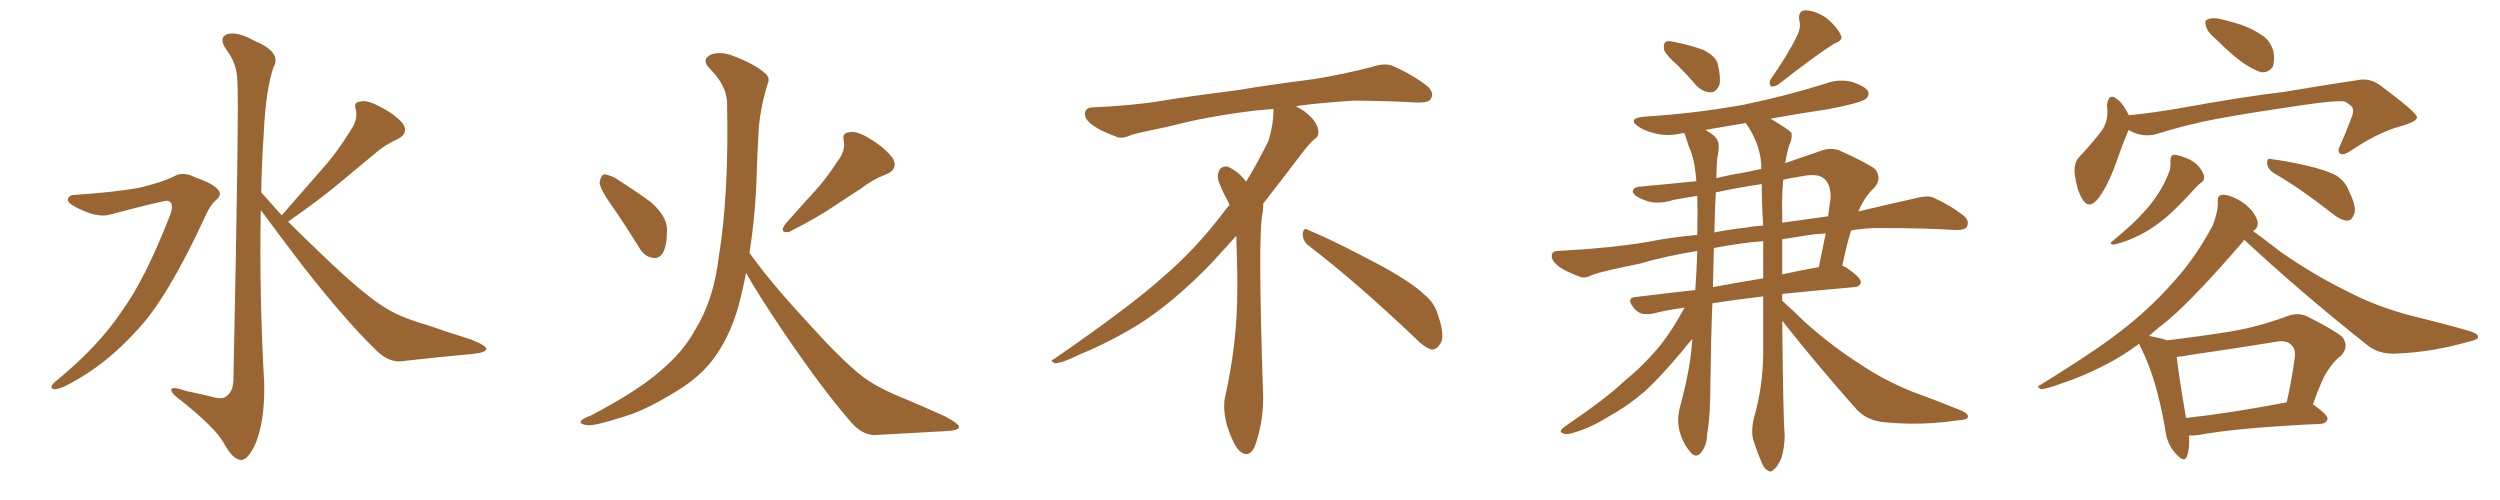 <svg xmlns="http://www.w3.org/2000/svg" xmlns:xlink="http://www.w3.org/1999/xlink" width="750" height="150"><path fill="#996633" padding="10" d="M22.56 58.45L22.56 58.45Q33.84 57.71 41.46 56.40L41.46 56.40Q48.34 54.79 52.00 53.03L52.00 53.03Q54.79 51.27 58.45 53.17L58.45 53.17Q64.01 55.08 65.48 56.98L65.48 56.98Q66.80 58.45 64.60 60.21L64.60 60.21Q62.84 61.82 61.38 65.33L61.38 65.33Q50.10 89.65 41.16 99.02L41.16 99.02Q31.79 109.42 20.65 115.28L20.65 115.28Q17.58 116.89 16.11 116.75L16.11 116.75Q14.50 116.31 16.70 114.40L16.70 114.40Q29.44 104.00 36.47 93.46L36.47 93.46Q43.36 84.08 50.83 65.04L50.83 65.04Q52.59 60.64 50.24 60.21L50.24 60.21Q48.78 60.21 33.25 64.31L33.25 64.31Q29.15 65.63 22.41 61.96L22.41 61.96Q20.21 60.79 20.36 59.77L20.36 59.77Q20.65 58.45 22.56 58.45ZM84.52 64.60L84.52 64.60L84.52 64.60Q90.82 57.42 96.53 50.83L96.53 50.83Q101.07 45.85 105.18 39.11L105.18 39.11Q107.37 36.04 106.79 32.96L106.79 32.96Q105.91 30.62 108.11 30.47L108.11 30.47Q110.16 29.88 114.11 32.08L114.11 32.08Q118.51 34.28 120.85 37.06L120.85 37.06Q122.75 39.99 119.24 41.75L119.24 41.75Q115.28 43.51 112.21 46.29L112.21 46.29Q107.67 50.10 102.69 54.20L102.69 54.20Q96.68 59.33 86.43 66.50L86.43 66.50Q90.97 71.04 96.68 76.46L96.68 76.46Q108.69 88.04 115.28 92.14L115.28 92.14Q119.97 95.21 128.32 97.56L128.32 97.56Q134.91 99.90 141.21 101.81L141.21 101.81Q146.04 103.71 145.90 104.74L145.90 104.74Q145.75 105.76 141.65 106.20L141.65 106.20Q131.69 107.08 120.12 108.40L120.12 108.40Q116.16 108.69 112.06 104.30L112.06 104.30Q102.98 95.36 90.53 79.39L90.53 79.39Q82.18 68.41 78.22 62.99L78.22 62.99Q77.78 88.77 79.25 114.70L79.25 114.70Q79.54 125.83 76.76 132.86L76.76 132.86Q74.41 138.13 72.22 137.99L72.22 137.99Q69.73 137.84 66.94 132.57L66.94 132.57Q64.45 128.32 54.64 120.41L54.64 120.41Q51.56 118.21 51.42 117.19L51.42 117.19Q50.98 115.58 55.96 117.33L55.96 117.33Q59.62 118.07 63.28 118.95L63.28 118.95Q66.50 119.97 67.82 118.95L67.82 118.95Q69.87 117.63 70.02 114.11L70.02 114.11Q71.78 29.74 71.19 24.02L71.19 24.02Q71.04 18.90 67.82 14.79L67.82 14.79Q65.48 11.28 68.12 10.25L68.12 10.25Q71.19 9.38 76.17 12.16L76.17 12.16Q84.67 15.67 82.03 20.21L82.03 20.21Q79.69 27.10 79.10 40.43L79.10 40.43Q78.52 48.93 78.37 57.71L78.37 57.71Q81.30 60.94 84.52 64.60ZM183.11 61.08L183.11 61.08Q180.03 56.69 179.88 54.79L179.88 54.79Q180.18 52.73 181.20 52.29L181.20 52.29Q182.23 52.29 184.42 53.32L184.42 53.32Q190.28 56.98 195.26 60.64L195.26 60.64Q200.10 64.89 200.10 68.85L200.10 68.85Q200.10 73.83 198.78 76.03L198.78 76.03Q197.46 77.78 195.70 77.34L195.70 77.34Q193.21 76.90 191.75 74.27L191.75 74.27Q187.21 66.94 183.11 61.08ZM251.07 48.63L251.07 48.63Q253.71 45.41 253.13 42.19L253.13 42.19Q252.54 39.84 254.74 39.70L254.74 39.70Q257.08 39.11 261.18 41.75L261.18 41.75Q265.58 44.38 267.92 47.61L267.92 47.61Q269.53 50.83 265.87 52.29L265.87 52.29Q261.62 53.91 258.11 56.69L258.11 56.69Q254.44 59.03 250.49 61.67L250.49 61.67Q245.65 65.04 236.72 69.58L236.72 69.58Q233.64 70.02 235.55 67.24L235.55 67.24Q240.23 61.96 244.63 57.13L244.63 57.13Q248.00 53.47 251.07 48.63ZM224.85 75.88L224.85 75.88L224.85 75.88Q231.01 84.52 241.70 96.09L241.70 96.09Q252.54 108.11 258.40 112.65L258.40 112.65Q262.79 116.16 270.85 119.38L270.85 119.38Q277.44 122.17 283.30 124.80L283.30 124.80Q287.84 127.15 287.70 128.17L287.70 128.17Q287.55 129.20 283.45 129.35L283.45 129.35Q273.49 129.93 262.35 130.52L262.35 130.52Q258.40 130.52 254.74 125.98L254.74 125.98Q246.39 116.31 235.25 99.90L235.25 99.90Q227.05 87.74 223.83 81.88L223.83 81.88Q223.10 85.55 222.22 89.21L222.22 89.21Q219.73 99.61 214.75 106.64L214.75 106.64Q210.64 112.65 203.47 117.04L203.47 117.04Q194.09 122.90 187.79 124.80L187.79 124.80Q178.86 127.73 176.22 127.59L176.22 127.59Q173.44 127.15 174.46 126.12L174.46 126.12Q174.90 125.54 177.25 124.66L177.25 124.66Q191.46 117.19 198.05 111.33L198.05 111.33Q204.93 105.62 208.59 98.88L208.59 98.88Q214.16 89.79 215.63 77.05L215.63 77.05Q218.70 58.59 218.12 30.76L218.12 30.76Q217.97 25.63 212.99 20.65L212.99 20.65Q210.06 17.72 213.57 16.26L213.57 16.26Q216.50 15.38 220.17 16.85L220.17 16.85Q226.32 19.19 229.54 21.97L229.54 21.97Q231.15 23.29 230.27 25.20L230.27 25.20Q227.64 33.84 227.49 41.31L227.49 41.31Q227.20 45.85 227.05 51.27L227.05 51.27Q226.76 63.43 224.85 75.88ZM392.58 73.68L392.58 73.68Q390.82 72.36 390.82 70.17L390.82 70.17Q390.97 68.70 391.70 68.70L391.70 68.70Q391.99 68.70 392.43 68.99L392.43 68.99Q399.32 71.78 411.77 78.37L411.77 78.37Q423.05 84.23 427.59 88.62L427.59 88.62Q430.37 90.97 431.40 94.48L431.40 94.48Q432.71 98.29 432.71 100.63L432.71 100.63Q432.71 102.39 431.98 103.27L431.98 103.27Q430.96 104.88 429.49 104.88L429.49 104.88Q427.15 104.15 424.51 101.37L424.51 101.37Q407.08 84.81 392.58 73.68ZM382.03 33.54L382.03 33.54L382.03 32.67Q379.25 32.96 377.05 33.11L377.05 33.11Q362.26 34.86 350.68 37.94L350.68 37.94Q341.46 39.84 339.55 40.43L339.55 40.43Q337.65 41.31 336.33 41.31L336.33 41.31Q335.74 41.31 335.30 41.16L335.30 41.16Q330.76 39.55 328.13 37.79L328.13 37.79Q325.49 36.04 325.49 34.13L325.49 34.13L325.49 33.98Q325.63 32.37 327.54 32.23L327.54 32.23Q340.43 31.64 348.93 30.18L348.93 30.18Q356.84 28.86 371.92 26.95L371.92 26.95Q379.54 25.63 394.19 23.73L394.19 23.73Q403.13 22.27 411.62 20.07L411.62 20.07Q413.82 19.34 415.43 19.34L415.43 19.34Q416.60 19.34 417.48 19.63L417.48 19.63Q423.93 22.41 428.47 26.07L428.47 26.07Q429.64 27.25 429.64 28.42L429.64 28.42Q429.64 29.00 429.20 29.74L429.20 29.74Q428.61 30.76 425.68 30.76L425.68 30.76L424.95 30.76Q418.21 30.32 406.20 30.18L406.20 30.18Q397.27 30.76 390.09 31.64L390.09 31.64Q389.21 31.79 388.77 31.93L388.77 31.93Q391.41 33.11 393.60 35.45L393.60 35.45Q395.36 37.50 395.51 39.26L395.51 39.26L395.51 39.84Q395.51 41.02 394.34 41.75L394.34 41.75Q393.02 42.77 390.67 45.85L390.67 45.85Q384.23 54.35 378.96 61.08L378.96 61.08L378.96 61.82Q378.96 63.28 378.52 65.33L378.52 65.33Q378.08 69.43 378.08 79.25L378.08 79.25Q378.08 93.46 378.96 119.24L378.96 119.24Q378.96 126.71 376.61 133.45L376.61 133.45Q375.59 136.23 373.83 136.23L373.83 136.23Q372.95 136.23 371.78 135.21L371.78 135.21Q370.02 133.45 368.12 127.73L368.12 127.73Q367.24 124.37 367.24 121.88L367.24 121.88Q367.24 120.26 367.53 119.09L367.53 119.09Q371.19 102.83 371.19 87.01L371.19 87.01L371.19 82.62Q371.04 76.61 370.90 70.75L370.90 70.75Q366.80 75.29 363.57 78.81L363.57 78.81Q352.15 90.67 341.46 97.41L341.46 97.41Q332.81 102.69 323.88 106.35L323.88 106.35Q318.60 108.98 316.41 108.98L316.41 108.98Q315.53 108.54 315.53 108.25L315.53 108.25Q315.53 107.96 316.26 107.67L316.26 107.67Q339.40 91.70 348.78 83.20L348.78 83.20Q358.45 75 366.94 63.87L366.94 63.87Q367.82 62.55 368.85 61.52L368.85 61.52Q368.41 60.35 367.82 59.33L367.82 59.33Q366.65 57.28 365.63 54.49L365.63 54.49Q365.33 53.76 365.33 53.03L365.33 53.03Q365.33 52.00 365.92 50.83L365.92 50.83Q366.50 49.95 367.82 49.95L367.82 49.95L368.26 49.95Q371.19 51.27 373.10 53.61L373.10 53.61Q373.39 53.91 373.83 54.49L373.83 54.49Q377.34 48.78 380.57 42.19L380.57 42.19Q382.03 37.21 382.03 33.54ZM503.47 19.78L503.47 19.78Q499.66 16.41 499.22 14.94L499.22 14.94Q498.93 13.04 499.80 12.45L499.80 12.45Q500.68 12.16 503.03 12.74L503.03 12.74Q507.28 13.62 510.94 14.94L510.94 14.94Q514.75 16.85 515.33 19.19L515.33 19.19Q516.36 23.44 515.77 25.63L515.77 25.63Q514.75 27.69 513.28 27.69L513.28 27.69Q510.94 27.69 509.03 25.78L509.03 25.78Q506.25 22.56 503.47 19.78ZM539.06 10.84L539.06 10.84Q540.38 8.35 539.79 6.15L539.79 6.15Q539.36 3.22 541.55 3.08L541.55 3.08Q544.92 3.22 548.14 5.57L548.14 5.57Q551.22 8.20 552.25 10.55L552.25 10.55Q553.13 12.01 550.34 13.04L550.34 13.04Q544.92 16.41 533.50 25.34L533.50 25.34Q532.32 26.07 531.30 25.93L531.30 25.93Q530.57 24.90 531.15 23.88L531.15 23.88Q536.72 15.82 539.06 10.84ZM505.37 92.29L505.37 92.29Q499.95 93.02 496.00 94.04L496.00 94.04Q494.09 94.48 492.33 94.04L492.33 94.04Q490.87 93.46 489.84 91.99L489.84 91.99Q487.79 89.21 491.02 89.06L491.02 89.06Q499.22 88.04 508.59 87.01L508.59 87.01Q509.03 80.71 509.18 75.29L509.18 75.29Q499.95 76.76 491.89 79.10L491.89 79.10Q480.32 81.45 477.69 82.47L477.69 82.47Q475.49 83.64 474.02 83.06L474.02 83.06Q470.07 81.59 467.87 80.13L467.87 80.13Q465.38 78.22 465.53 76.76L465.53 76.76Q465.53 75.29 467.29 75.29L467.29 75.29Q483.69 74.41 494.68 72.51L494.68 72.51Q500.24 71.34 509.18 70.46L509.18 70.46Q509.33 63.72 509.18 58.74L509.18 58.74Q505.52 59.33 502.29 59.91L502.29 59.91Q496.73 61.67 493.07 59.91L493.07 59.91Q490.28 58.89 489.84 57.57L489.84 57.57Q489.84 56.10 492.19 55.96L492.19 55.96Q500.54 55.22 508.89 54.35L508.89 54.35Q508.45 47.61 506.69 44.09L506.69 44.09Q505.96 41.89 505.37 39.99L505.37 39.99Q504.64 39.84 504.49 39.99L504.49 39.99Q500.10 41.02 496.44 39.99L496.44 39.99Q493.36 39.26 491.46 37.94L491.46 37.94Q488.09 35.60 493.07 35.01L493.07 35.01Q509.33 33.98 523.39 31.35L523.39 31.35Q536.13 28.71 547.71 25.05L547.71 25.05Q551.66 23.58 555.76 24.61L555.76 24.61Q559.57 25.93 560.45 27.39L560.45 27.39Q560.89 28.56 559.86 29.59L559.86 29.59Q558.25 30.91 548.14 32.81L548.14 32.81Q539.21 34.13 531.15 35.60L531.15 35.60Q536.57 38.82 537.45 39.84L537.45 39.84Q537.74 41.75 536.72 43.65L536.72 43.65Q535.99 46.14 535.55 48.93L535.55 48.93Q540.38 47.31 545.80 45.41L545.80 45.41Q549.02 44.09 551.81 45.12L551.81 45.12Q559.86 48.78 562.50 50.68L562.50 50.68Q564.70 53.47 562.35 56.25L562.35 56.25Q559.42 58.89 557.52 63.43L557.52 63.43Q566.16 61.38 574.66 59.47L574.66 59.47Q577.88 58.59 579.79 59.18L579.79 59.18Q585.35 61.67 589.31 64.89L589.31 64.89Q590.92 66.36 590.04 68.12L590.04 68.12Q589.31 69.14 586.23 68.99L586.23 68.99Q577.88 68.41 562.35 68.41L562.35 68.41Q558.54 68.55 555.32 69.14L555.32 69.14Q554.00 73.39 552.69 79.69L552.69 79.69Q553.13 79.98 553.71 80.13L553.71 80.13Q558.40 83.35 558.25 84.67L558.25 84.67Q558.11 85.99 556.35 86.13L556.35 86.13Q544.48 87.16 534.67 88.18L534.67 88.18Q534.67 89.21 534.67 90.23L534.67 90.23Q537.16 92.43 541.70 96.83L541.70 96.83Q549.76 104.00 558.11 109.28L558.11 109.28Q564.70 113.82 573.63 117.48L573.63 117.48Q581.69 120.41 588.43 123.19L588.43 123.19Q590.77 124.22 590.33 125.24L590.33 125.24Q590.04 125.98 587.26 126.12L587.26 126.12Q576.27 127.73 565.72 126.71L565.72 126.71Q560.01 126.27 556.79 122.61L556.79 122.61Q545.21 109.57 534.67 96.24L534.67 96.24Q534.96 125.83 535.40 130.37L535.40 130.37Q535.40 134.33 534.38 137.55L534.38 137.55Q533.06 140.33 532.03 140.92L532.03 140.92Q531.15 141.94 530.27 141.06L530.27 141.06Q529.25 140.77 528.37 138.43L528.37 138.43Q527.05 135.35 526.17 132.57L526.17 132.57Q525.15 129.93 526.17 125.39L526.17 125.39Q528.81 116.31 528.96 106.49L528.96 106.49Q528.96 97.41 528.96 88.92L528.96 88.92Q520.46 89.94 513.72 90.97L513.72 90.97Q513.28 101.37 513.13 114.55L513.13 114.55Q513.13 124.95 512.11 130.37L512.11 130.37Q512.11 133.59 510.21 135.94L510.21 135.94Q508.59 137.55 507.13 135.64L507.13 135.64Q504.93 133.15 503.91 129.49L503.91 129.49Q502.88 125.83 504.20 121.29L504.20 121.29Q507.13 110.60 507.71 101.66L507.71 101.66Q506.54 102.98 504.79 105.18L504.79 105.18Q497.90 113.38 493.36 117.48L493.36 117.48Q488.23 121.88 482.37 125.10L482.37 125.10Q476.95 128.47 471.68 129.93L471.68 129.93Q469.78 130.52 468.75 129.93L468.75 129.93Q467.43 129.49 469.34 128.03L469.34 128.03Q482.23 119.24 487.21 114.40L487.21 114.40Q492.33 110.30 496.88 105.03L496.88 105.03Q500.98 100.34 505.37 92.29ZM528.37 49.22L528.37 49.22Q527.93 42.92 523.83 37.06L523.83 37.06Q523.68 36.91 523.68 36.91L523.68 36.91Q517.53 37.94 511.67 38.96L511.67 38.96Q511.96 39.11 512.11 39.26L512.11 39.26Q514.89 40.87 515.33 42.33L515.33 42.33Q515.92 43.51 515.33 46.58L515.33 46.58Q515.04 47.61 514.89 53.47L514.89 53.47Q518.85 52.44 522.80 51.86L522.80 51.86Q525.59 51.27 528.37 50.68L528.37 50.68Q528.37 49.80 528.37 49.22ZM528.96 83.50L528.96 83.50Q528.96 77.78 528.96 72.36L528.96 72.36Q526.90 72.51 525.44 72.66L525.44 72.66Q519.43 73.39 514.16 74.41L514.16 74.41Q514.01 79.83 513.87 86.13L513.87 86.13Q520.90 84.81 528.96 83.50ZM534.67 71.78L534.67 71.78Q534.67 77.34 534.67 82.32L534.67 82.32Q539.79 81.15 545.65 80.13L545.65 80.13Q546.68 75.29 547.71 70.02L547.71 70.02Q544.63 70.17 541.99 70.61L541.99 70.61Q538.33 71.19 534.67 71.78ZM528.96 67.68L528.96 67.68Q528.52 61.08 528.52 55.22L528.52 55.22Q521.48 56.25 514.75 57.71L514.75 57.71Q514.45 62.55 514.31 69.73L514.31 69.73Q518.70 68.85 523.97 68.26L523.97 68.26Q526.17 67.82 528.96 67.68ZM534.67 64.31L534.67 64.31L534.67 64.31Q534.67 65.48 534.67 66.80L534.67 66.80Q540.82 65.92 548.44 64.89L548.44 64.89Q548.73 62.26 549.17 59.62L549.17 59.62Q549.32 55.52 547.41 53.76L547.41 53.76Q545.51 51.86 540.53 52.88L540.53 52.88Q537.60 53.32 534.96 53.91L534.96 53.91Q534.52 58.59 534.67 64.31ZM664.60 11.57L664.60 11.57Q662.26 9.67 661.82 7.91L661.82 7.91Q661.23 6.01 662.26 5.86L662.26 5.86Q663.72 5.13 666.06 5.71L666.06 5.71Q668.12 6.15 670.02 6.74L670.02 6.74Q674.56 7.91 678.08 10.25L678.08 10.25Q681.01 11.87 682.03 15.38L682.03 15.38Q682.47 18.02 681.88 19.92L681.88 19.92Q680.71 21.83 678.37 21.68L678.37 21.68Q676.46 21.09 674.12 19.63L674.12 19.63Q670.46 17.43 664.60 11.57ZM638.53 38.96L638.53 38.96Q638.53 38.96 638.53 39.11L638.53 39.11Q636.77 43.21 634.42 49.95L634.42 49.95Q632.37 55.52 629.74 59.18L629.74 59.18Q626.66 63.43 624.46 59.33L624.46 59.33Q623.00 56.69 622.41 52.15L622.41 52.15Q622.12 49.07 623.58 47.31L623.58 47.31Q627.69 42.92 630.47 39.26L630.47 39.26Q632.08 37.06 632.23 33.98L632.23 33.98Q632.23 32.67 632.08 31.64L632.08 31.64Q632.52 27.54 635.30 29.88L635.30 29.88Q636.91 31.05 638.67 34.57L638.67 34.57Q646.00 33.84 653.61 32.52L653.61 32.52Q672.95 29.00 685.40 27.54L685.40 27.54Q697.56 25.49 707.37 24.02L707.37 24.02Q710.89 23.29 714.11 25.63L714.11 25.63Q724.95 33.69 725.10 35.16L725.10 35.16Q725.24 36.47 719.97 37.94L719.97 37.94Q713.53 39.70 705.62 44.97L705.62 44.97Q703.13 46.73 702.10 46.14L702.10 46.14Q701.07 45.41 702.10 43.51L702.10 43.51Q703.86 39.55 705.32 35.60L705.32 35.60Q706.05 33.84 705.91 33.25L705.91 33.25Q706.20 31.93 703.42 30.47L703.42 30.47Q700.93 30.03 691.11 31.49L691.11 31.49Q674.85 33.84 664.60 35.74L664.60 35.74Q655.52 37.50 646.73 40.28L646.73 40.28Q642.48 41.31 638.53 38.96ZM651.12 48.19L651.12 48.19Q651.12 46.58 652.15 46.44L652.15 46.44Q653.61 46.44 655.96 47.46L655.96 47.46Q658.30 48.34 659.77 50.10L659.77 50.10Q661.08 51.86 661.23 52.88L661.23 52.88Q661.38 54.20 660.35 54.79L660.35 54.79Q659.91 55.08 659.03 55.96L659.03 55.96Q653.17 62.40 649.51 65.48L649.51 65.48Q645.56 68.70 642.04 70.46L642.04 70.46Q639.11 71.92 636.33 72.80L636.33 72.80Q634.42 73.39 633.84 73.39L633.84 73.39Q632.67 72.95 633.69 72.36L633.69 72.36Q640.28 66.94 642.63 64.16L642.63 64.16Q645.26 61.52 647.61 57.86L647.61 57.86Q649.51 54.93 650.98 50.98L650.98 50.98Q651.27 49.22 651.12 48.19ZM682.03 51.86L682.03 51.86Q680.27 50.68 680.13 48.93L680.13 48.93Q680.13 47.17 681.45 47.75L681.45 47.75Q685.25 48.19 691.99 49.66L691.99 49.66Q698.00 51.12 700.78 52.59L700.78 52.59Q703.56 54.35 704.59 57.13L704.59 57.13Q707.37 62.70 706.05 64.60L706.05 64.60Q705.47 66.21 704.15 66.21L704.15 66.21Q702.10 66.06 699.46 63.87L699.46 63.87Q689.94 56.40 682.03 51.86ZM656.69 130.66L656.69 130.66Q656.98 134.47 656.10 136.82L656.10 136.82Q655.37 139.16 652.59 135.94L652.59 135.94Q649.95 133.01 649.51 128.47L649.51 128.47Q646.88 113.38 642.33 104.44L642.33 104.44Q641.89 103.71 641.75 103.13L641.75 103.13Q636.77 106.79 632.23 109.13L632.23 109.13Q625.34 112.79 618.16 115.14L618.16 115.14Q613.77 116.75 612.30 116.75L612.30 116.75Q610.69 116.02 612.16 115.43L612.16 115.43Q630.47 104.15 638.09 97.85L638.09 97.85Q645.70 91.85 652.73 83.79L652.73 83.79Q658.89 76.90 663.87 67.53L663.87 67.53Q665.48 63.28 665.33 60.50L665.33 60.50Q665.19 58.59 666.65 58.45L666.65 58.45Q668.41 58.30 671.19 59.77L671.19 59.77Q673.83 61.08 675.73 63.43L675.73 63.43Q677.34 65.63 677.34 67.09L677.34 67.09Q677.20 68.55 676.17 69.14L676.17 69.14Q676.03 69.14 675.88 69.29L675.88 69.29Q678.96 71.48 684.23 75.59L684.23 75.59Q694.34 82.62 704.59 87.60L704.59 87.60Q712.94 91.99 723.63 94.78L723.63 94.78Q733.30 97.12 741.36 99.46L741.36 99.46Q743.55 100.20 743.41 101.22L743.41 101.22Q743.26 101.95 740.48 102.54L740.48 102.54Q729.64 105.62 719.38 106.05L719.38 106.05Q713.53 106.49 709.86 103.27L709.86 103.27Q690.97 88.33 673.24 71.92L673.24 71.92Q673.10 72.07 673.10 72.22L673.10 72.22Q659.18 88.48 650.39 96.09L650.39 96.09Q647.31 98.44 644.68 100.78L644.68 100.78Q648.63 101.51 650.10 102.10L650.10 102.10Q659.91 100.93 669.14 99.46L669.14 99.46Q677.20 98.14 685.99 94.92L685.99 94.92Q689.36 93.60 692.14 94.92L692.14 94.92Q700.05 98.88 702.69 101.07L702.69 101.07Q704.88 104.00 702.25 106.79L702.25 106.79Q700.49 107.96 698.73 110.60L698.73 110.60Q696.68 113.23 693.90 121.29L693.90 121.29Q698.29 124.37 698.29 125.68L698.29 125.68Q697.85 127.00 696.39 127.15L696.39 127.15Q671.04 128.32 659.47 130.52L659.47 130.52Q658.15 130.66 656.69 130.66ZM655.81 125.39L655.81 125.39L655.81 125.39Q669.14 123.93 685.99 120.70L685.99 120.70Q687.45 114.55 688.48 106.93L688.48 106.93Q688.62 104.44 687.30 103.42L687.30 103.42Q685.99 101.95 682.76 102.54L682.76 102.54Q670.17 104.59 656.98 106.49L656.98 106.49Q654.79 106.93 653.03 107.08L653.03 107.08Q653.47 111.62 655.81 125.39Z"/></svg>